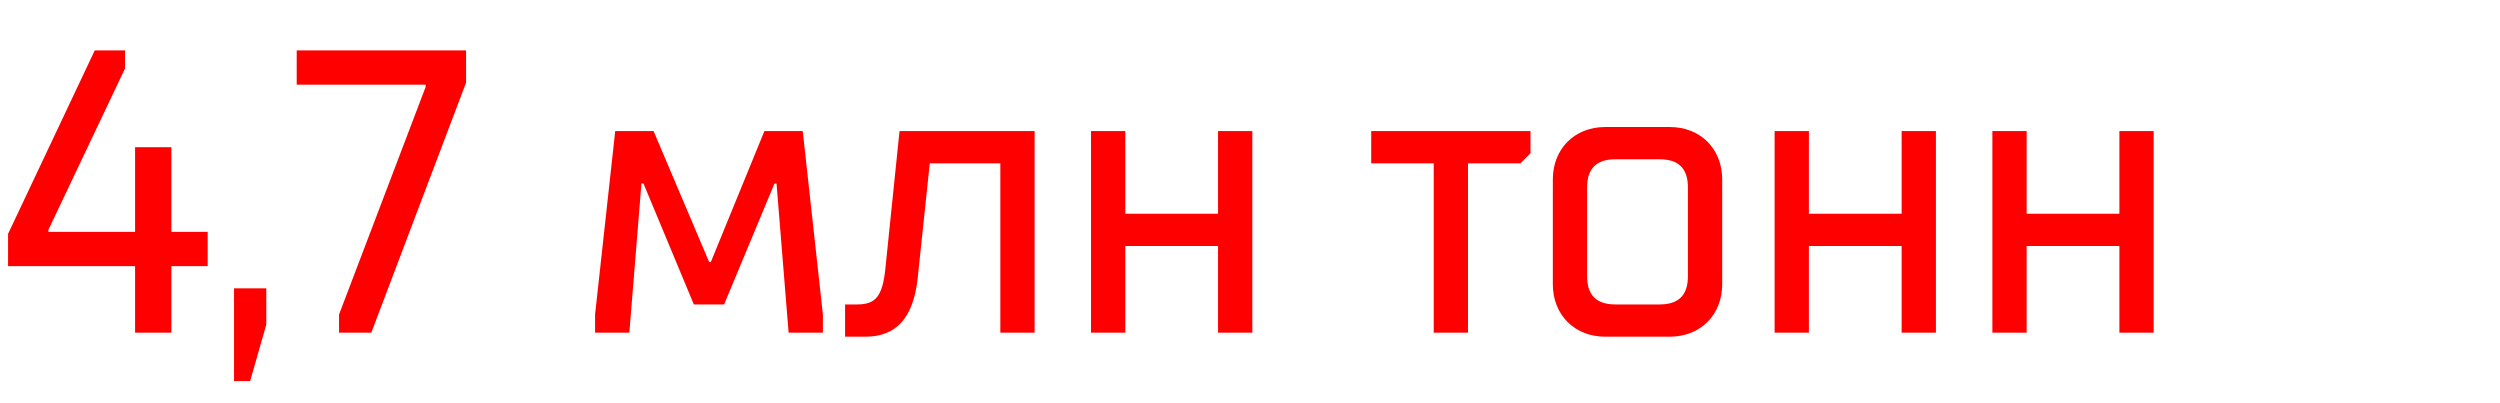 <svg width="248" height="40" viewBox="0 0 248 40" fill="none" xmlns="http://www.w3.org/2000/svg">
<path d="M0.8 26.4V23.2L9.4 5H12.4V6.8L4.8 22.8V23H13.4V14.6H17V23H20.6V26.4H17V33H13.4V26.4H0.8ZM23.216 37.8V28.6H26.416V32.2L24.816 37.8H23.216ZM33.633 33V31.2L42.233 8.6V8.4H29.433V5H46.233V8.2L36.833 33H33.633ZM59.031 33V31.2L61.031 13H64.831L70.351 26H70.511L75.831 13H79.631L81.631 31.2V33H78.231L77.031 18.2H76.831L71.831 30.2H68.831L63.831 18.2H63.631L62.431 33H59.031ZM83.833 33.4V30.2H85.033C86.833 30.2 87.553 29.44 87.833 26.6L89.233 13H102.633V33H99.233V16.2H92.233L91.033 27.6C90.593 31.6 88.873 33.4 85.833 33.4H83.833ZM108.23 33V13H111.63V21.2H120.83V13H124.23V33H120.83V24.4H111.63V33H108.23ZM142.225 33V16.2H136.025V13H151.825V15.2L150.825 16.2H145.625V33H142.225ZM154.041 28.2V17.8C154.041 14.76 156.201 12.6 159.241 12.6H165.641C168.681 12.6 170.841 14.76 170.841 17.8V28.2C170.841 31.24 168.681 33.4 165.641 33.4H159.241C156.201 33.4 154.041 31.24 154.041 28.2ZM160.241 30.2H164.641C166.521 30.2 167.441 29.28 167.441 27.4V18.6C167.441 16.72 166.521 15.8 164.641 15.8H160.241C158.361 15.8 157.441 16.72 157.441 18.6V27.4C157.441 29.28 158.361 30.2 160.241 30.2ZM176.042 33V13H179.442V21.2H188.642V13H192.042V33H188.642V24.4H179.442V33H176.042ZM197.644 33V13H201.044V21.2H210.244V13H213.644V33H210.244V24.4H201.044V33H197.644Z" fill="#FF0000"/>
</svg>

